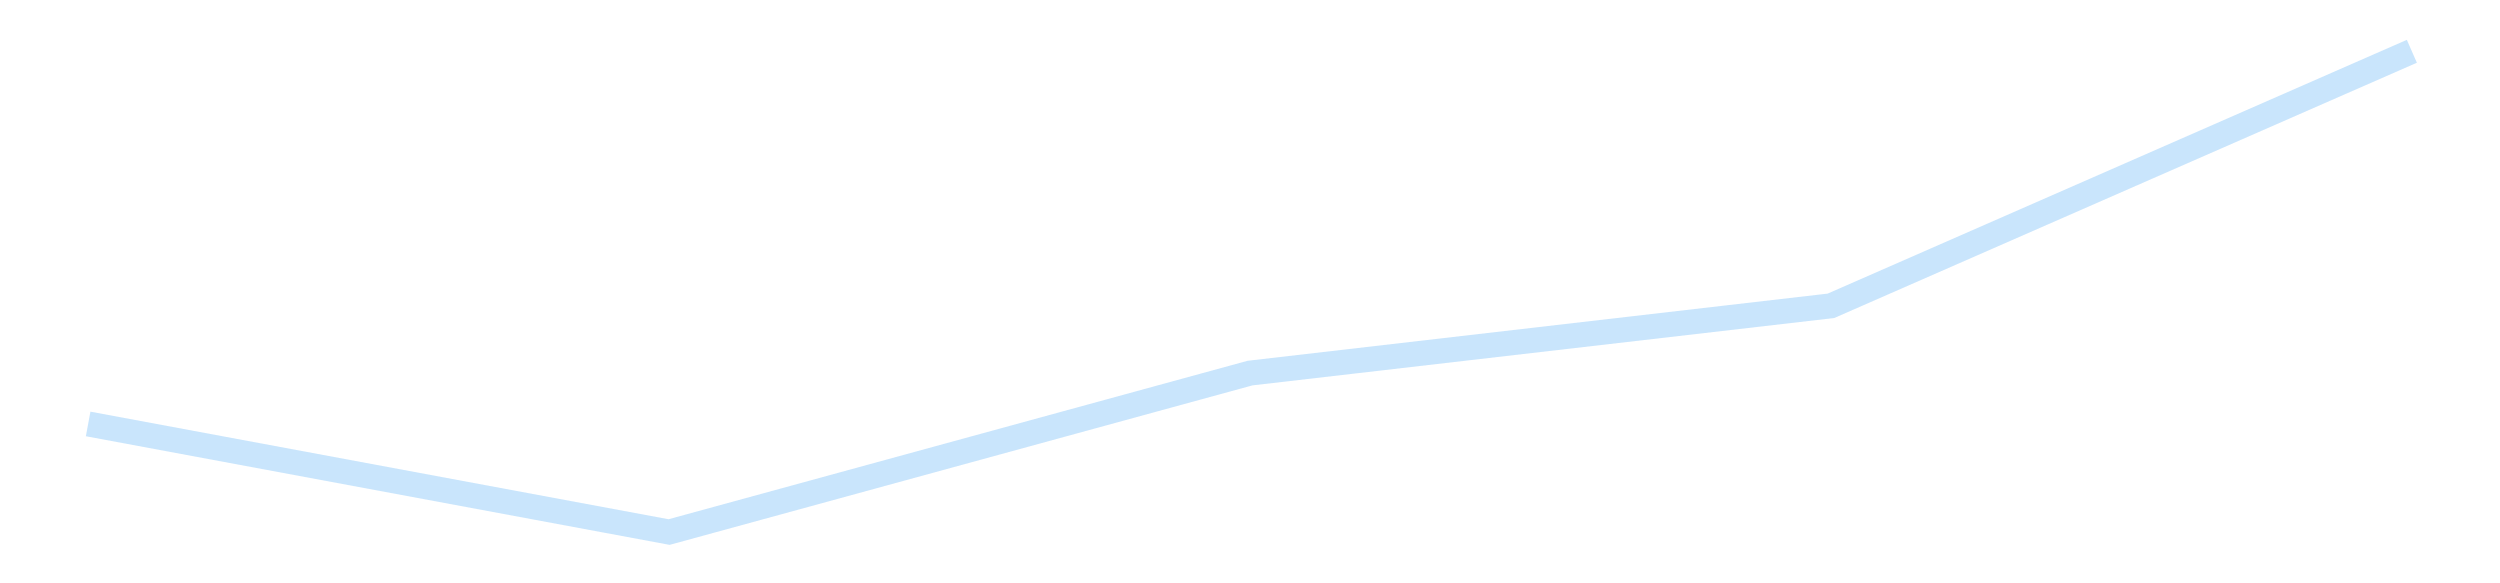 <?xml version='1.0' encoding='utf-8'?>
<svg xmlns="http://www.w3.org/2000/svg" xmlns:xlink="http://www.w3.org/1999/xlink" id="chart-7eafdf87-65ac-49c1-8b4e-5ce37abafc97" class="pygal-chart pygal-sparkline" viewBox="0 0 300 70" width="300" height="70"><!--Generated with pygal 3.0.4 (lxml) ©Kozea 2012-2016 on 2025-11-03--><!--http://pygal.org--><!--http://github.com/Kozea/pygal--><defs><style type="text/css">#chart-7eafdf87-65ac-49c1-8b4e-5ce37abafc97{-webkit-user-select:none;-webkit-font-smoothing:antialiased;font-family:Consolas,"Liberation Mono",Menlo,Courier,monospace}#chart-7eafdf87-65ac-49c1-8b4e-5ce37abafc97 .title{font-family:Consolas,"Liberation Mono",Menlo,Courier,monospace;font-size:16px}#chart-7eafdf87-65ac-49c1-8b4e-5ce37abafc97 .legends .legend text{font-family:Consolas,"Liberation Mono",Menlo,Courier,monospace;font-size:14px}#chart-7eafdf87-65ac-49c1-8b4e-5ce37abafc97 .axis text{font-family:Consolas,"Liberation Mono",Menlo,Courier,monospace;font-size:10px}#chart-7eafdf87-65ac-49c1-8b4e-5ce37abafc97 .axis text.major{font-family:Consolas,"Liberation Mono",Menlo,Courier,monospace;font-size:10px}#chart-7eafdf87-65ac-49c1-8b4e-5ce37abafc97 .text-overlay text.value{font-family:Consolas,"Liberation Mono",Menlo,Courier,monospace;font-size:16px}#chart-7eafdf87-65ac-49c1-8b4e-5ce37abafc97 .text-overlay text.label{font-family:Consolas,"Liberation Mono",Menlo,Courier,monospace;font-size:10px}#chart-7eafdf87-65ac-49c1-8b4e-5ce37abafc97 .tooltip{font-family:Consolas,"Liberation Mono",Menlo,Courier,monospace;font-size:14px}#chart-7eafdf87-65ac-49c1-8b4e-5ce37abafc97 text.no_data{font-family:Consolas,"Liberation Mono",Menlo,Courier,monospace;font-size:64px}
#chart-7eafdf87-65ac-49c1-8b4e-5ce37abafc97{background-color:transparent}#chart-7eafdf87-65ac-49c1-8b4e-5ce37abafc97 path,#chart-7eafdf87-65ac-49c1-8b4e-5ce37abafc97 line,#chart-7eafdf87-65ac-49c1-8b4e-5ce37abafc97 rect,#chart-7eafdf87-65ac-49c1-8b4e-5ce37abafc97 circle{-webkit-transition:150ms;-moz-transition:150ms;transition:150ms}#chart-7eafdf87-65ac-49c1-8b4e-5ce37abafc97 .graph &gt; .background{fill:transparent}#chart-7eafdf87-65ac-49c1-8b4e-5ce37abafc97 .plot &gt; .background{fill:transparent}#chart-7eafdf87-65ac-49c1-8b4e-5ce37abafc97 .graph{fill:rgba(0,0,0,.87)}#chart-7eafdf87-65ac-49c1-8b4e-5ce37abafc97 text.no_data{fill:rgba(0,0,0,1)}#chart-7eafdf87-65ac-49c1-8b4e-5ce37abafc97 .title{fill:rgba(0,0,0,1)}#chart-7eafdf87-65ac-49c1-8b4e-5ce37abafc97 .legends .legend text{fill:rgba(0,0,0,.87)}#chart-7eafdf87-65ac-49c1-8b4e-5ce37abafc97 .legends .legend:hover text{fill:rgba(0,0,0,1)}#chart-7eafdf87-65ac-49c1-8b4e-5ce37abafc97 .axis .line{stroke:rgba(0,0,0,1)}#chart-7eafdf87-65ac-49c1-8b4e-5ce37abafc97 .axis .guide.line{stroke:rgba(0,0,0,.54)}#chart-7eafdf87-65ac-49c1-8b4e-5ce37abafc97 .axis .major.line{stroke:rgba(0,0,0,.87)}#chart-7eafdf87-65ac-49c1-8b4e-5ce37abafc97 .axis text.major{fill:rgba(0,0,0,1)}#chart-7eafdf87-65ac-49c1-8b4e-5ce37abafc97 .axis.y .guides:hover .guide.line,#chart-7eafdf87-65ac-49c1-8b4e-5ce37abafc97 .line-graph .axis.x .guides:hover .guide.line,#chart-7eafdf87-65ac-49c1-8b4e-5ce37abafc97 .stackedline-graph .axis.x .guides:hover .guide.line,#chart-7eafdf87-65ac-49c1-8b4e-5ce37abafc97 .xy-graph .axis.x .guides:hover .guide.line{stroke:rgba(0,0,0,1)}#chart-7eafdf87-65ac-49c1-8b4e-5ce37abafc97 .axis .guides:hover text{fill:rgba(0,0,0,1)}#chart-7eafdf87-65ac-49c1-8b4e-5ce37abafc97 .reactive{fill-opacity:.7;stroke-opacity:.8;stroke-width:3}#chart-7eafdf87-65ac-49c1-8b4e-5ce37abafc97 .ci{stroke:rgba(0,0,0,.87)}#chart-7eafdf87-65ac-49c1-8b4e-5ce37abafc97 .reactive.active,#chart-7eafdf87-65ac-49c1-8b4e-5ce37abafc97 .active .reactive{fill-opacity:.8;stroke-opacity:.9;stroke-width:4}#chart-7eafdf87-65ac-49c1-8b4e-5ce37abafc97 .ci .reactive.active{stroke-width:1.5}#chart-7eafdf87-65ac-49c1-8b4e-5ce37abafc97 .series text{fill:rgba(0,0,0,1)}#chart-7eafdf87-65ac-49c1-8b4e-5ce37abafc97 .tooltip rect{fill:transparent;stroke:rgba(0,0,0,1);-webkit-transition:opacity 150ms;-moz-transition:opacity 150ms;transition:opacity 150ms}#chart-7eafdf87-65ac-49c1-8b4e-5ce37abafc97 .tooltip .label{fill:rgba(0,0,0,.87)}#chart-7eafdf87-65ac-49c1-8b4e-5ce37abafc97 .tooltip .label{fill:rgba(0,0,0,.87)}#chart-7eafdf87-65ac-49c1-8b4e-5ce37abafc97 .tooltip .legend{font-size:.8em;fill:rgba(0,0,0,.54)}#chart-7eafdf87-65ac-49c1-8b4e-5ce37abafc97 .tooltip .x_label{font-size:.6em;fill:rgba(0,0,0,1)}#chart-7eafdf87-65ac-49c1-8b4e-5ce37abafc97 .tooltip .xlink{font-size:.5em;text-decoration:underline}#chart-7eafdf87-65ac-49c1-8b4e-5ce37abafc97 .tooltip .value{font-size:1.5em}#chart-7eafdf87-65ac-49c1-8b4e-5ce37abafc97 .bound{font-size:.5em}#chart-7eafdf87-65ac-49c1-8b4e-5ce37abafc97 .max-value{font-size:.75em;fill:rgba(0,0,0,.54)}#chart-7eafdf87-65ac-49c1-8b4e-5ce37abafc97 .map-element{fill:transparent;stroke:rgba(0,0,0,.54) !important}#chart-7eafdf87-65ac-49c1-8b4e-5ce37abafc97 .map-element .reactive{fill-opacity:inherit;stroke-opacity:inherit}#chart-7eafdf87-65ac-49c1-8b4e-5ce37abafc97 .color-0,#chart-7eafdf87-65ac-49c1-8b4e-5ce37abafc97 .color-0 a:visited{stroke:#bbdefb;fill:#bbdefb}#chart-7eafdf87-65ac-49c1-8b4e-5ce37abafc97 .text-overlay .color-0 text{fill:black}
#chart-7eafdf87-65ac-49c1-8b4e-5ce37abafc97 text.no_data{text-anchor:middle}#chart-7eafdf87-65ac-49c1-8b4e-5ce37abafc97 .guide.line{fill:none}#chart-7eafdf87-65ac-49c1-8b4e-5ce37abafc97 .centered{text-anchor:middle}#chart-7eafdf87-65ac-49c1-8b4e-5ce37abafc97 .title{text-anchor:middle}#chart-7eafdf87-65ac-49c1-8b4e-5ce37abafc97 .legends .legend text{fill-opacity:1}#chart-7eafdf87-65ac-49c1-8b4e-5ce37abafc97 .axis.x text{text-anchor:middle}#chart-7eafdf87-65ac-49c1-8b4e-5ce37abafc97 .axis.x:not(.web) text[transform]{text-anchor:start}#chart-7eafdf87-65ac-49c1-8b4e-5ce37abafc97 .axis.x:not(.web) text[transform].backwards{text-anchor:end}#chart-7eafdf87-65ac-49c1-8b4e-5ce37abafc97 .axis.y text{text-anchor:end}#chart-7eafdf87-65ac-49c1-8b4e-5ce37abafc97 .axis.y text[transform].backwards{text-anchor:start}#chart-7eafdf87-65ac-49c1-8b4e-5ce37abafc97 .axis.y2 text{text-anchor:start}#chart-7eafdf87-65ac-49c1-8b4e-5ce37abafc97 .axis.y2 text[transform].backwards{text-anchor:end}#chart-7eafdf87-65ac-49c1-8b4e-5ce37abafc97 .axis .guide.line{stroke-dasharray:4,4;stroke:black}#chart-7eafdf87-65ac-49c1-8b4e-5ce37abafc97 .axis .major.guide.line{stroke-dasharray:6,6;stroke:black}#chart-7eafdf87-65ac-49c1-8b4e-5ce37abafc97 .horizontal .axis.y .guide.line,#chart-7eafdf87-65ac-49c1-8b4e-5ce37abafc97 .horizontal .axis.y2 .guide.line,#chart-7eafdf87-65ac-49c1-8b4e-5ce37abafc97 .vertical .axis.x .guide.line{opacity:0}#chart-7eafdf87-65ac-49c1-8b4e-5ce37abafc97 .horizontal .axis.always_show .guide.line,#chart-7eafdf87-65ac-49c1-8b4e-5ce37abafc97 .vertical .axis.always_show .guide.line{opacity:1 !important}#chart-7eafdf87-65ac-49c1-8b4e-5ce37abafc97 .axis.y .guides:hover .guide.line,#chart-7eafdf87-65ac-49c1-8b4e-5ce37abafc97 .axis.y2 .guides:hover .guide.line,#chart-7eafdf87-65ac-49c1-8b4e-5ce37abafc97 .axis.x .guides:hover .guide.line{opacity:1}#chart-7eafdf87-65ac-49c1-8b4e-5ce37abafc97 .axis .guides:hover text{opacity:1}#chart-7eafdf87-65ac-49c1-8b4e-5ce37abafc97 .nofill{fill:none}#chart-7eafdf87-65ac-49c1-8b4e-5ce37abafc97 .subtle-fill{fill-opacity:.2}#chart-7eafdf87-65ac-49c1-8b4e-5ce37abafc97 .dot{stroke-width:1px;fill-opacity:1;stroke-opacity:1}#chart-7eafdf87-65ac-49c1-8b4e-5ce37abafc97 .dot.active{stroke-width:5px}#chart-7eafdf87-65ac-49c1-8b4e-5ce37abafc97 .dot.negative{fill:transparent}#chart-7eafdf87-65ac-49c1-8b4e-5ce37abafc97 text,#chart-7eafdf87-65ac-49c1-8b4e-5ce37abafc97 tspan{stroke:none !important}#chart-7eafdf87-65ac-49c1-8b4e-5ce37abafc97 .series text.active{opacity:1}#chart-7eafdf87-65ac-49c1-8b4e-5ce37abafc97 .tooltip rect{fill-opacity:.95;stroke-width:.5}#chart-7eafdf87-65ac-49c1-8b4e-5ce37abafc97 .tooltip text{fill-opacity:1}#chart-7eafdf87-65ac-49c1-8b4e-5ce37abafc97 .showable{visibility:hidden}#chart-7eafdf87-65ac-49c1-8b4e-5ce37abafc97 .showable.shown{visibility:visible}#chart-7eafdf87-65ac-49c1-8b4e-5ce37abafc97 .gauge-background{fill:rgba(229,229,229,1);stroke:none}#chart-7eafdf87-65ac-49c1-8b4e-5ce37abafc97 .bg-lines{stroke:transparent;stroke-width:2px}</style><script type="text/javascript">window.pygal = window.pygal || {};window.pygal.config = window.pygal.config || {};window.pygal.config['7eafdf87-65ac-49c1-8b4e-5ce37abafc97'] = {"allow_interruptions": false, "box_mode": "extremes", "classes": ["pygal-chart", "pygal-sparkline"], "css": ["file://style.css", "file://graph.css"], "defs": [], "disable_xml_declaration": false, "dots_size": 2.5, "dynamic_print_values": false, "explicit_size": true, "fill": false, "force_uri_protocol": "https", "formatter": null, "half_pie": false, "height": 70, "include_x_axis": false, "inner_radius": 0, "interpolate": null, "interpolation_parameters": {}, "interpolation_precision": 250, "inverse_y_axis": false, "js": [], "legend_at_bottom": false, "legend_at_bottom_columns": null, "legend_box_size": 12, "logarithmic": false, "margin": 5, "margin_bottom": null, "margin_left": null, "margin_right": null, "margin_top": null, "max_scale": 2, "min_scale": 1, "missing_value_fill_truncation": "x", "no_data_text": "", "no_prefix": false, "order_min": null, "pretty_print": false, "print_labels": false, "print_values": false, "print_values_position": "center", "print_zeroes": true, "range": null, "rounded_bars": null, "secondary_range": null, "show_dots": false, "show_legend": false, "show_minor_x_labels": true, "show_minor_y_labels": true, "show_only_major_dots": false, "show_x_guides": false, "show_x_labels": false, "show_y_guides": true, "show_y_labels": false, "spacing": 0, "stack_from_top": false, "strict": false, "stroke": true, "stroke_style": null, "style": {"background": "transparent", "ci_colors": [], "colors": ["#bbdefb"], "dot_opacity": "1", "font_family": "Consolas, \"Liberation Mono\", Menlo, Courier, monospace", "foreground": "rgba(0, 0, 0, .87)", "foreground_strong": "rgba(0, 0, 0, 1)", "foreground_subtle": "rgba(0, 0, 0, .54)", "guide_stroke_color": "black", "guide_stroke_dasharray": "4,4", "label_font_family": "Consolas, \"Liberation Mono\", Menlo, Courier, monospace", "label_font_size": 10, "legend_font_family": "Consolas, \"Liberation Mono\", Menlo, Courier, monospace", "legend_font_size": 14, "major_guide_stroke_color": "black", "major_guide_stroke_dasharray": "6,6", "major_label_font_family": "Consolas, \"Liberation Mono\", Menlo, Courier, monospace", "major_label_font_size": 10, "no_data_font_family": "Consolas, \"Liberation Mono\", Menlo, Courier, monospace", "no_data_font_size": 64, "opacity": ".7", "opacity_hover": ".8", "plot_background": "transparent", "stroke_opacity": ".8", "stroke_opacity_hover": ".9", "stroke_width": 3, "stroke_width_hover": "4", "title_font_family": "Consolas, \"Liberation Mono\", Menlo, Courier, monospace", "title_font_size": 16, "tooltip_font_family": "Consolas, \"Liberation Mono\", Menlo, Courier, monospace", "tooltip_font_size": 14, "transition": "150ms", "value_background": "rgba(229, 229, 229, 1)", "value_colors": [], "value_font_family": "Consolas, \"Liberation Mono\", Menlo, Courier, monospace", "value_font_size": 16, "value_label_font_family": "Consolas, \"Liberation Mono\", Menlo, Courier, monospace", "value_label_font_size": 10}, "title": null, "tooltip_border_radius": 0, "tooltip_fancy_mode": true, "truncate_label": null, "truncate_legend": null, "width": 300, "x_label_rotation": 0, "x_labels": null, "x_labels_major": null, "x_labels_major_count": null, "x_labels_major_every": null, "x_title": null, "xrange": null, "y_label_rotation": 0, "y_labels": null, "y_labels_major": null, "y_labels_major_count": null, "y_labels_major_every": null, "y_title": null, "zero": 0, "legends": [""]}</script></defs><title>Pygal</title><g class="graph line-graph vertical"><rect x="0" y="0" width="300" height="70" class="background"/><g transform="translate(5, 5)" class="plot"><rect x="0" y="0" width="290" height="60" class="background"/><g class="series serie-0 color-0"><path d="M5.577 45.874 L75.288 58.846 145 39.77 214.712 31.698 284.423 1.154" class="line reactive nofill"/></g></g><g class="titles"/><g transform="translate(5, 5)" class="plot overlay"><g class="series serie-0 color-0"/></g><g transform="translate(5, 5)" class="plot text-overlay"><g class="series serie-0 color-0"/></g><g transform="translate(5, 5)" class="plot tooltip-overlay"><g transform="translate(0 0)" style="opacity: 0" class="tooltip"><rect rx="0" ry="0" width="0" height="0" class="tooltip-box"/><g class="text"/></g></g></g></svg>